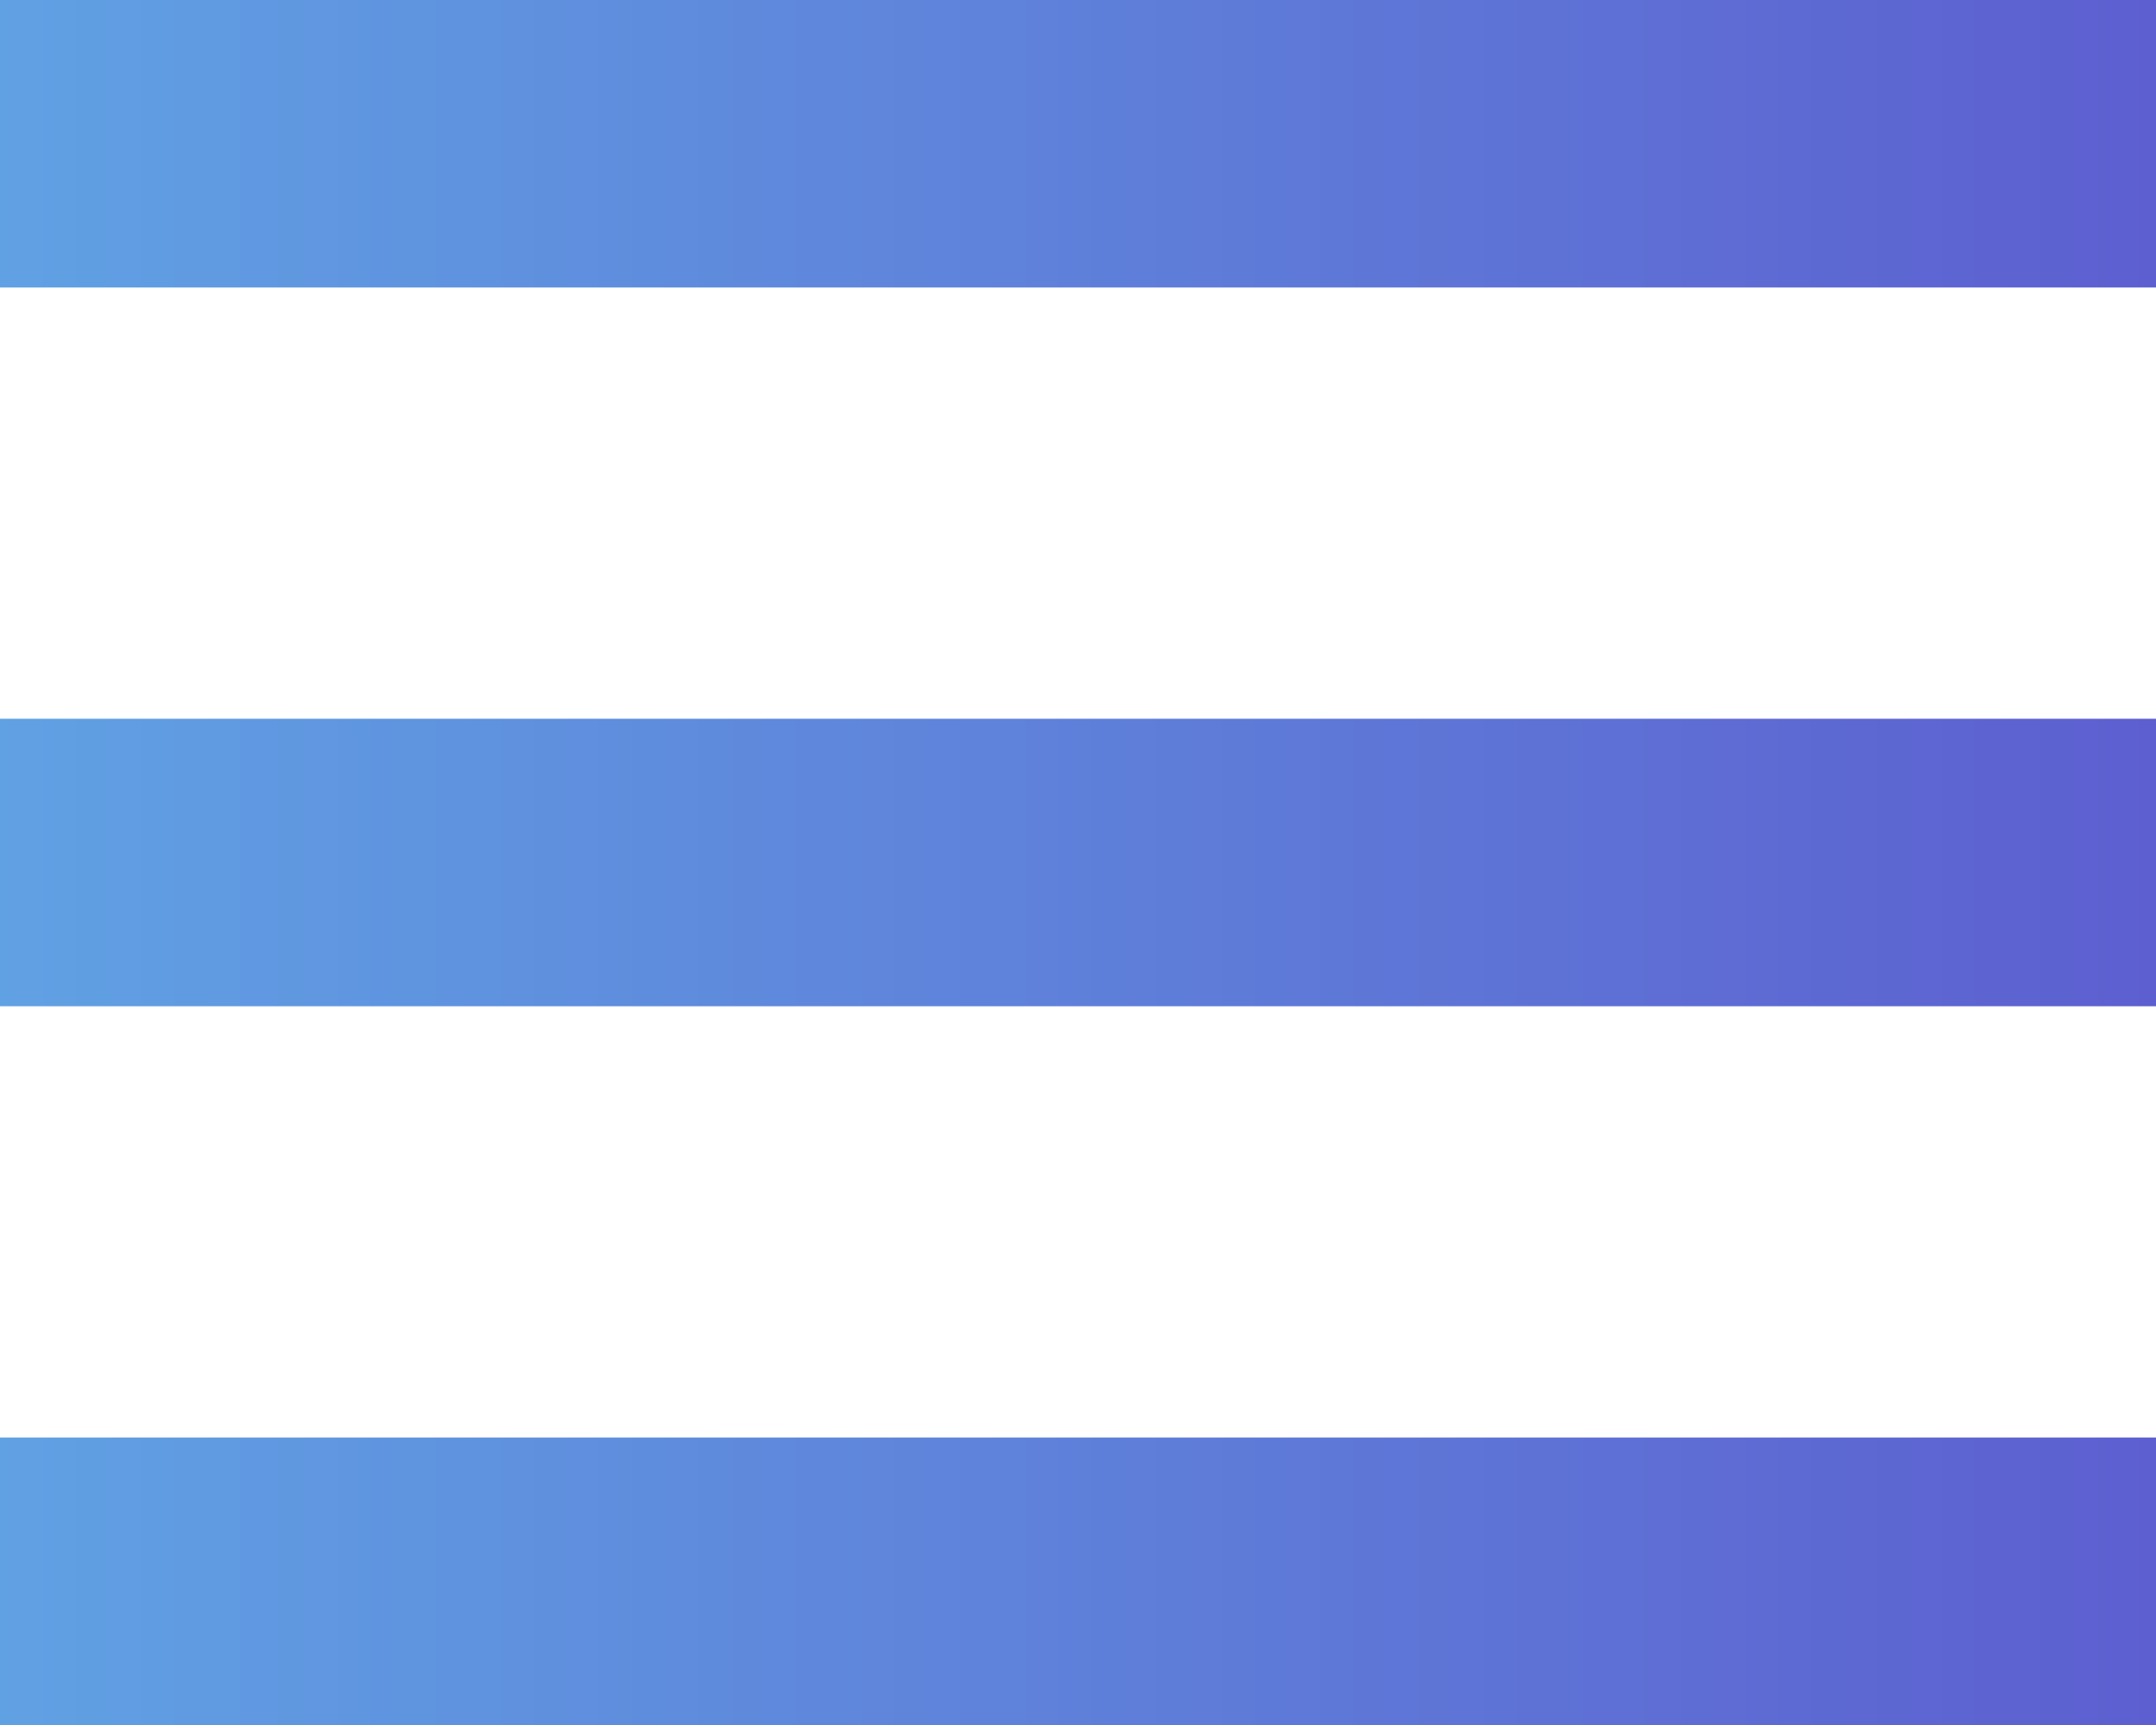 <svg width="15" height="12" viewBox="0 0 15 12" fill="none" xmlns="http://www.w3.org/2000/svg">
<rect width="15" height="2" fill="url(#paint0_linear_187_7319)"/>
<rect y="5" width="15" height="2" fill="url(#paint1_linear_187_7319)"/>
<rect y="10" width="15" height="2" fill="url(#paint2_linear_187_7319)"/>
<defs>
<linearGradient id="paint0_linear_187_7319" x1="-0.04" y1="1.001" x2="14.991" y2="1.001" gradientUnits="userSpaceOnUse">
<stop stop-color="#60A1E3"/>
<stop offset="1" stop-color="#5D5FD0"/>
</linearGradient>
<linearGradient id="paint1_linear_187_7319" x1="-0.04" y1="6.001" x2="14.991" y2="6.001" gradientUnits="userSpaceOnUse">
<stop stop-color="#60A1E3"/>
<stop offset="1" stop-color="#5D5FD0"/>
</linearGradient>
<linearGradient id="paint2_linear_187_7319" x1="-0.04" y1="11.001" x2="14.991" y2="11.001" gradientUnits="userSpaceOnUse">
<stop stop-color="#60A1E3"/>
<stop offset="1" stop-color="#5D5FD0"/>
</linearGradient>
</defs>
</svg>
